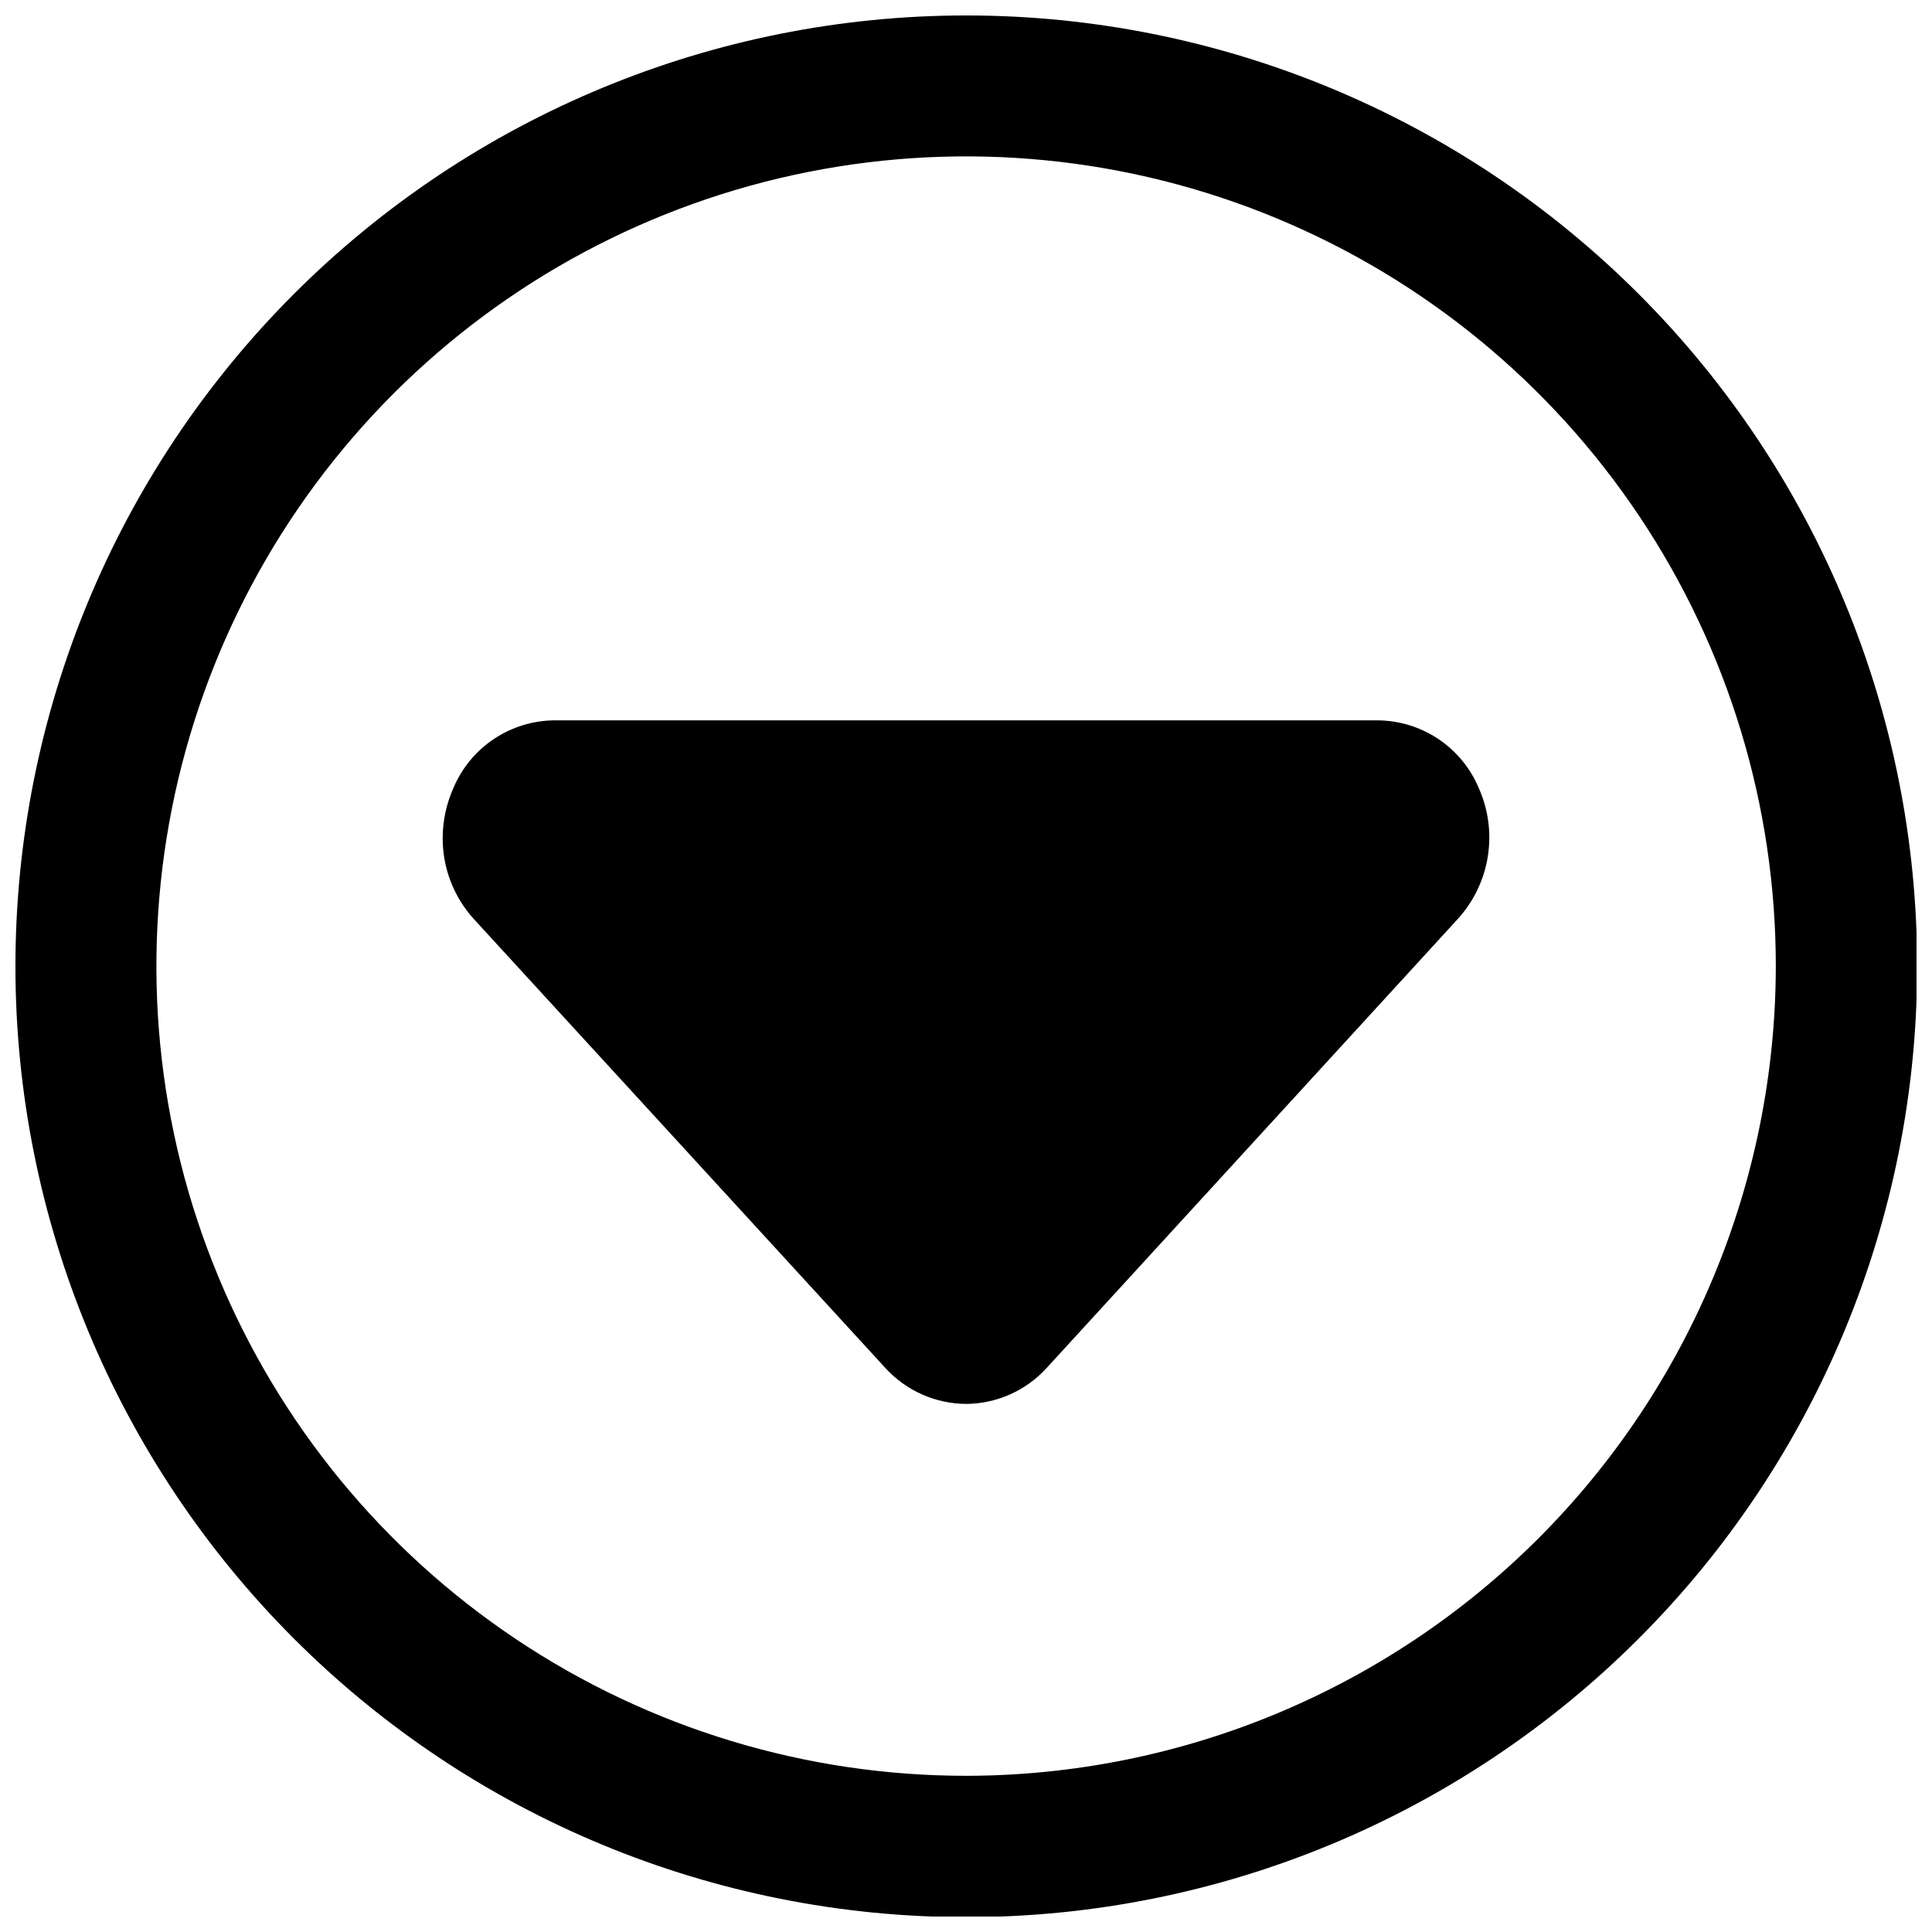 <?xml version="1.0" encoding="UTF-8"?>
<!-- Uploaded to: SVG Repo, www.svgrepo.com, Generator: SVG Repo Mixer Tools -->
<svg width="800px" height="800px" version="1.1" viewBox="144 144 512 512" xmlns="http://www.w3.org/2000/svg">
 <defs>
  <clipPath id="a">
   <path d="m148.09 148.09h503.81v503.81h-503.81z"/>
  </clipPath>
 </defs>
 <g clip-path="url(#a)">
  <path d="m148.09 400.08c0-66.832 26.547-130.93 73.805-178.18 47.258-47.258 111.35-73.805 178.18-73.805s130.93 26.547 178.18 73.805c47.258 47.258 73.805 111.35 73.805 178.18s-26.547 130.93-73.805 178.18-111.35 73.805-178.18 73.805-130.93-26.547-178.18-73.805c-47.258-47.258-73.805-111.35-73.805-178.18zm466.52 0c0.012-42.445-12.566-83.941-36.141-119.23-23.574-35.297-57.086-62.812-96.301-79.059-39.211-16.25-82.359-20.504-123.99-12.223-41.629 8.277-79.867 28.715-109.88 58.727-30.012 30.016-50.449 68.254-58.727 109.88-8.281 41.633-4.027 84.781 12.223 123.99 16.246 39.215 43.762 72.727 79.059 96.301 35.293 23.574 76.789 36.152 119.23 36.141 56.875-0.074 111.39-22.699 151.61-62.914 40.215-40.219 62.84-94.738 62.914-151.61z"/>
 </g>
 <path d="m400.08 516.05c-8.195-0.031-15.996-3.508-21.504-9.578l-108.97-118.88c-5.359-5.875-8.316-13.551-8.289-21.5 0.008-4.535 0.961-9.016 2.801-13.16 2.215-5.324 5.953-9.875 10.746-13.082 4.789-3.207 10.422-4.93 16.188-4.949h217.94c5.766 0.02 11.398 1.742 16.191 4.949 4.789 3.207 8.527 7.758 10.746 13.082 2.523 5.688 3.336 11.988 2.344 18.133-0.996 6.144-3.754 11.867-7.945 16.473l-108.91 118.94c-5.465 6.027-13.199 9.5-21.336 9.578z"/>
</svg>